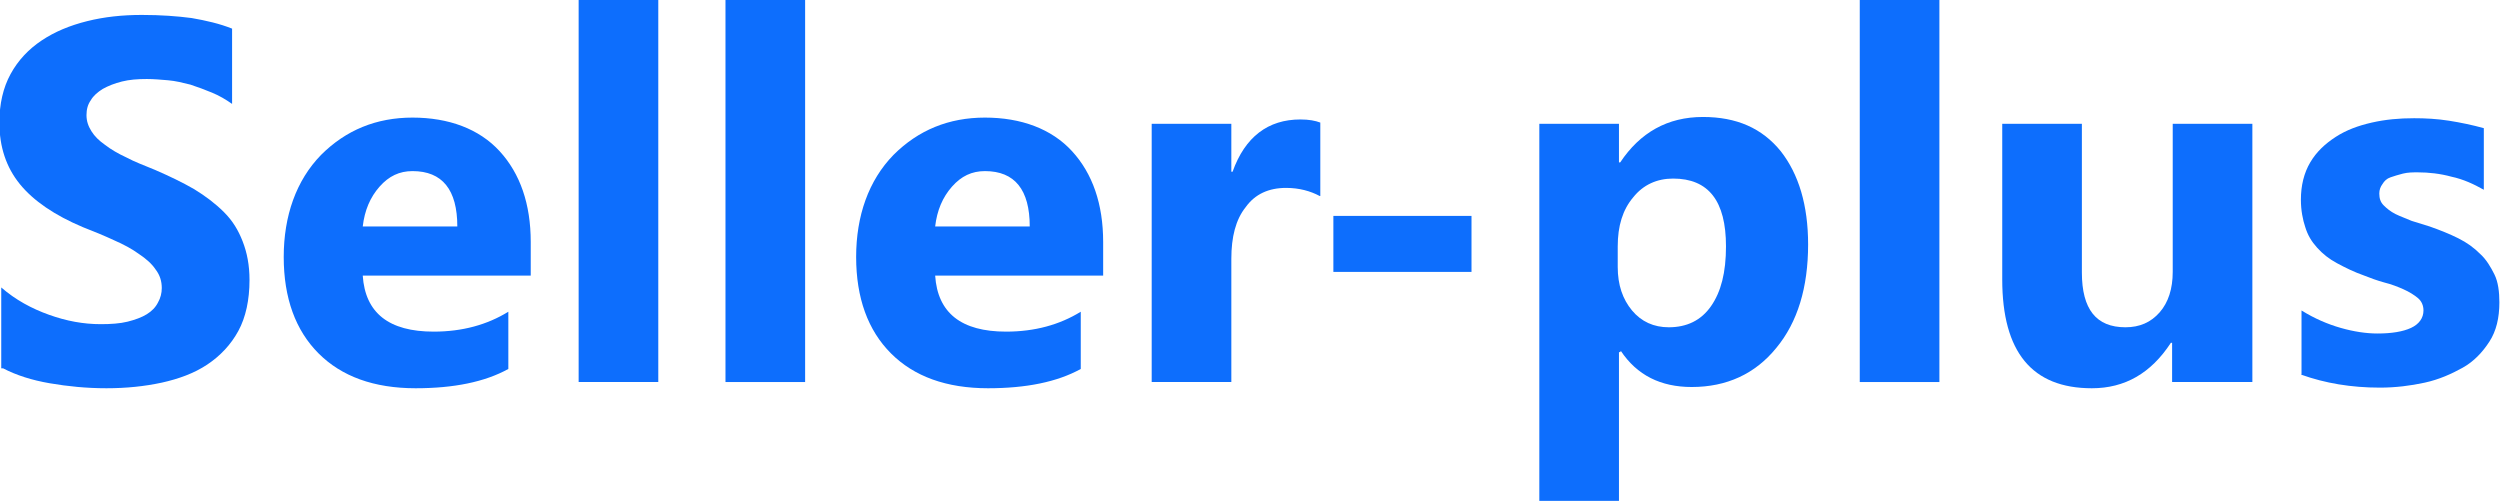 <?xml version="1.0" encoding="UTF-8"?>
<svg id="Seller-Plus" xmlns="http://www.w3.org/2000/svg" viewBox="0 0 40.18 8.05">
  <defs>
    <style>
      .cls-1 {
        fill: #0d6efd;
        stroke-width: 0px;
      }
    </style>
  </defs>
  <path class="cls-1" d="m.02,5.92v-1.3c.23.2.49.34.77.44s.55.15.83.15c.16,0,.31-.01.43-.04.12-.03.23-.07.31-.12s.14-.11.18-.19c.04-.07.06-.15.06-.23,0-.11-.03-.21-.1-.3-.06-.09-.15-.17-.27-.25-.11-.08-.24-.15-.4-.22-.15-.07-.32-.14-.5-.21-.45-.19-.79-.42-1.01-.69-.22-.27-.33-.6-.33-.99,0-.3.06-.56.18-.78.12-.22.29-.4.5-.54.21-.14.45-.24.73-.31.28-.07.57-.1.88-.1s.57.02.8.05c.23.04.45.09.65.17v1.21c-.1-.07-.2-.13-.32-.18s-.23-.09-.35-.13c-.12-.03-.24-.06-.36-.07s-.23-.02-.34-.02c-.15,0-.28.01-.4.04s-.22.07-.31.12c-.08.05-.15.11-.19.18-.05.07-.07.15-.07.24,0,.1.03.18.08.26s.12.15.22.22c.09.07.21.14.34.2.13.07.29.13.46.2.23.1.44.2.63.31.18.11.34.23.48.37s.23.29.3.47c.07.18.11.38.11.62,0,.32-.06.6-.18.82-.12.22-.29.4-.5.54-.21.14-.46.23-.73.29-.28.06-.57.09-.89.09s-.62-.03-.91-.08c-.29-.05-.54-.13-.75-.24Z"/>
  <path class="cls-1" d="m8.54,4.43h-2.71c.04.6.42.9,1.14.9.46,0,.86-.11,1.2-.32v.92c-.38.21-.88.31-1.49.31-.67,0-1.19-.19-1.56-.56-.37-.37-.56-.89-.56-1.55s.2-1.23.6-1.64c.4-.4.89-.6,1.47-.6s1.07.18,1.4.54c.33.36.5.85.5,1.46v.54Zm-1.19-.79c0-.59-.24-.89-.72-.89-.21,0-.38.08-.53.25-.15.17-.24.38-.27.64h1.53Z"/>
  <path class="cls-1" d="m10.58,6.14h-1.28V0h1.28v6.14Z"/>
  <path class="cls-1" d="m12.94,6.14h-1.28V0h1.28v6.14Z"/>
  <path class="cls-1" d="m17.74,4.43h-2.71c.04.6.42.9,1.14.9.46,0,.86-.11,1.2-.32v.92c-.38.21-.88.31-1.49.31-.67,0-1.19-.19-1.56-.56-.37-.37-.56-.89-.56-1.55s.2-1.23.6-1.64c.4-.4.89-.6,1.47-.6s1.07.18,1.4.54c.33.36.5.85.5,1.46v.54Zm-1.19-.79c0-.59-.24-.89-.72-.89-.21,0-.38.08-.53.25-.15.17-.24.38-.27.64h1.53Z"/>
  <path class="cls-1" d="m21.21,3.15c-.15-.08-.33-.13-.54-.13-.28,0-.5.1-.65.31-.16.2-.23.48-.23.83v1.98h-1.28V1.99h1.28v.77h.02c.2-.56.57-.84,1.09-.84.14,0,.24.02.32.05v1.18Z"/>
  <path class="cls-1" d="m23.65,4.37h-2.22v-.9h2.22v.9Z"/>
  <path class="cls-1" d="m26.04,5.66h-.02v2.39h-1.28V1.99h1.28v.62h.02c.32-.48.76-.73,1.33-.73.54,0,.95.18,1.25.55.29.37.44.87.44,1.5,0,.69-.17,1.25-.51,1.66-.34.42-.8.63-1.36.63-.5,0-.88-.19-1.14-.58Zm-.04-1.7v.33c0,.29.08.52.23.7.15.18.35.27.59.27.29,0,.52-.11.68-.34.16-.23.24-.54.24-.96,0-.73-.28-1.09-.85-1.09-.26,0-.48.1-.64.3-.17.2-.25.46-.25.79Z"/>
  <path class="cls-1" d="m31.17,6.14h-1.28V0h1.28v6.14Z"/>
  <path class="cls-1" d="m36.19,6.14h-1.28v-.63h-.02c-.32.49-.74.73-1.27.73-.96,0-1.44-.58-1.44-1.75V1.99h1.28v2.39c0,.59.23.88.7.88.23,0,.41-.08.55-.24.14-.16.21-.38.21-.65V1.99h1.28v4.15Z"/>
  <path class="cls-1" d="m36.99,6.03v-1.04c.21.13.42.22.63.28.21.06.41.09.59.09.23,0,.41-.03.54-.09.13-.06.2-.16.2-.28,0-.08-.03-.15-.09-.2-.06-.05-.14-.1-.23-.14-.09-.04-.19-.08-.31-.11-.11-.03-.22-.07-.32-.11-.17-.06-.31-.13-.44-.2-.13-.07-.23-.15-.32-.25s-.15-.2-.19-.33c-.04-.12-.07-.27-.07-.44,0-.23.05-.43.15-.6.1-.17.24-.3.41-.41.17-.11.36-.18.58-.23.22-.05.44-.07.68-.07.18,0,.37.01.56.04s.38.07.56.12v.99c-.16-.09-.33-.17-.52-.21-.18-.05-.37-.07-.54-.07-.08,0-.16,0-.24.02s-.14.04-.2.06-.1.06-.13.11c-.03.04-.05.09-.05.15,0,.08.02.14.07.19.05.05.11.1.19.14s.17.07.26.11c.1.03.19.06.29.09.17.06.32.12.46.19.14.07.25.15.35.25.1.09.17.21.23.33s.08.28.08.45c0,.25-.05.46-.16.63-.11.17-.25.32-.43.42s-.38.19-.61.24-.47.08-.72.08c-.46,0-.88-.07-1.27-.21Z"/>
</svg>